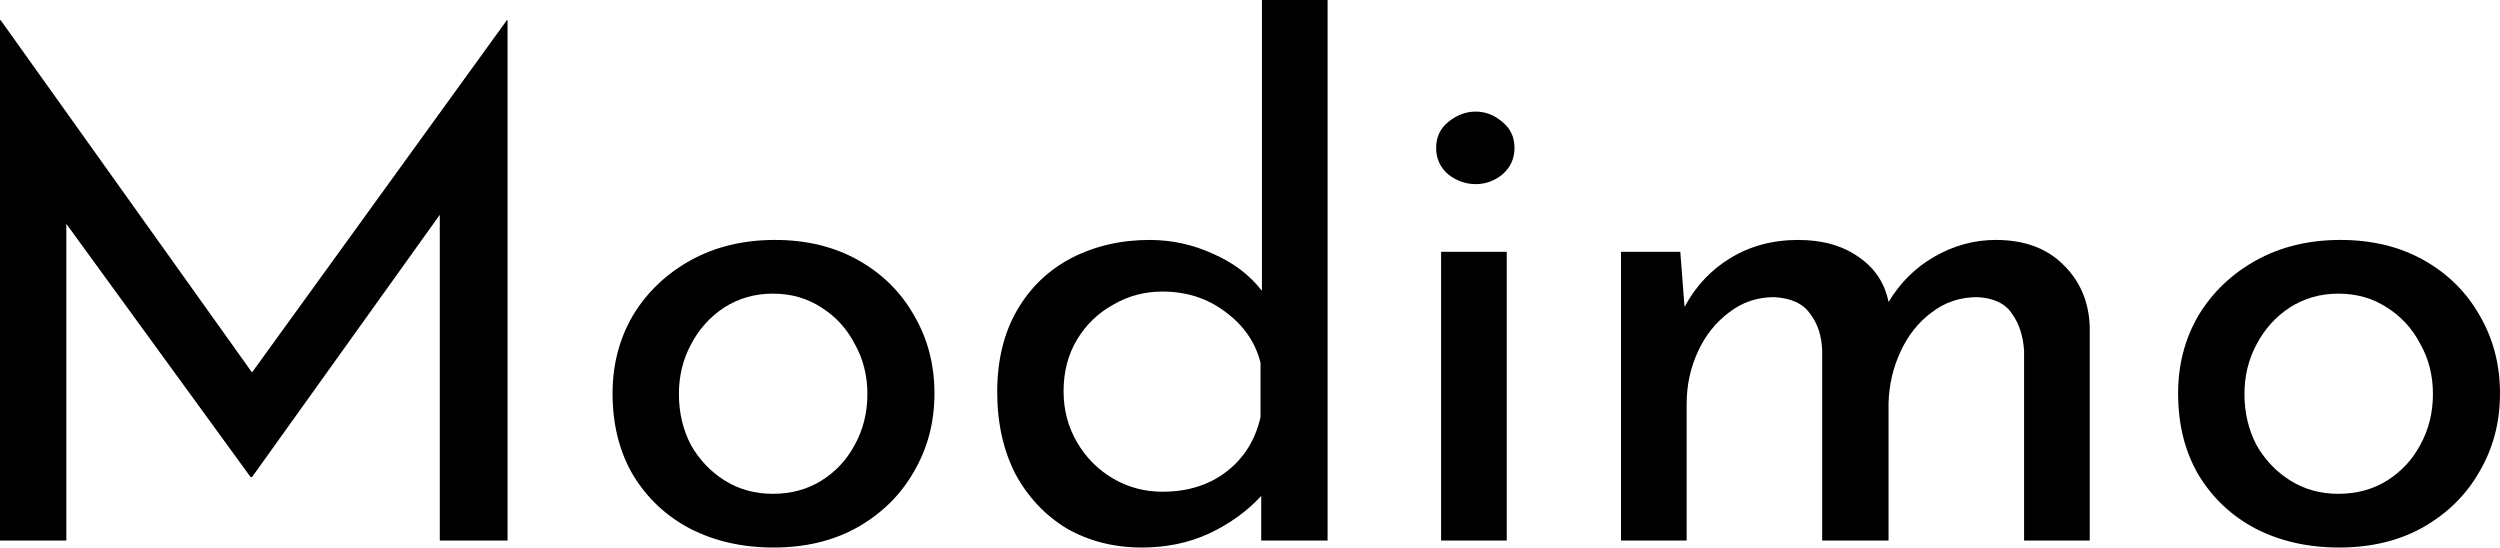 <svg width="242" height="53" viewBox="0 0 242 53" fill="none" xmlns="http://www.w3.org/2000/svg">
<path d="M0 52.325V1.958H0.068L24.395 36.053L49.062 1.958H49.131V52.325H42.571V20.795L24.395 46.181H24.258L6.423 21.673V52.325H0Z" fill="black"/>
<path d="M59.296 38.079C59.296 35.288 59.956 32.768 61.277 30.517C62.644 28.267 64.512 26.489 66.88 25.183C69.249 23.878 71.96 23.226 75.012 23.226C78.064 23.226 80.752 23.878 83.075 25.183C85.398 26.489 87.198 28.267 88.473 30.517C89.794 32.768 90.455 35.288 90.455 38.079C90.455 40.87 89.794 43.39 88.473 45.641C87.198 47.891 85.376 49.692 83.007 51.042C80.684 52.347 77.973 53 74.875 53C71.869 53 69.181 52.392 66.812 51.177C64.489 49.962 62.644 48.229 61.277 45.978C59.956 43.728 59.296 41.095 59.296 38.079ZM65.719 38.147C65.719 39.947 66.106 41.59 66.88 43.075C67.701 44.516 68.794 45.663 70.16 46.519C71.527 47.374 73.076 47.801 74.807 47.801C76.584 47.801 78.155 47.374 79.522 46.519C80.889 45.663 81.959 44.516 82.734 43.075C83.553 41.59 83.963 39.947 83.963 38.147C83.963 36.346 83.553 34.726 82.734 33.285C81.959 31.8 80.889 30.63 79.522 29.774C78.155 28.874 76.584 28.424 74.807 28.424C73.076 28.424 71.504 28.874 70.092 29.774C68.725 30.675 67.655 31.867 66.88 33.353C66.106 34.793 65.719 36.391 65.719 38.147Z" fill="black"/>
<path d="M110.539 53C107.852 53 105.437 52.392 103.296 51.177C101.201 49.917 99.538 48.161 98.308 45.911C97.124 43.615 96.531 40.96 96.531 37.944C96.531 34.883 97.169 32.25 98.445 30.045C99.72 27.839 101.474 26.151 103.706 24.981C105.984 23.811 108.512 23.226 111.291 23.226C113.432 23.226 115.482 23.676 117.441 24.576C119.4 25.431 120.971 26.624 122.156 28.154V0H128.511V52.325H122.087V48.004C120.721 49.489 119.035 50.705 117.031 51.65C115.072 52.55 112.908 53 110.539 53ZM112.521 47.599C114.981 47.599 117.054 46.946 118.739 45.641C120.425 44.336 121.518 42.58 122.019 40.374V35.108C121.518 33.128 120.379 31.485 118.603 30.18C116.871 28.874 114.844 28.222 112.521 28.222C110.79 28.222 109.195 28.649 107.738 29.505C106.28 30.315 105.118 31.44 104.253 32.88C103.387 34.321 102.954 35.986 102.954 37.876C102.954 39.677 103.387 41.32 104.253 42.805C105.118 44.29 106.28 45.461 107.738 46.316C109.195 47.171 110.79 47.599 112.521 47.599Z" fill="black"/>
<path d="M139.497 24.373H145.852V52.325H139.497V24.373ZM139.018 14.313C139.018 13.278 139.406 12.445 140.18 11.815C141 11.14 141.888 10.803 142.845 10.803C143.802 10.803 144.667 11.14 145.442 11.815C146.216 12.445 146.603 13.278 146.603 14.313C146.603 15.349 146.216 16.204 145.442 16.879C144.667 17.509 143.802 17.824 142.845 17.824C141.888 17.824 141 17.509 140.18 16.879C139.406 16.204 139.018 15.349 139.018 14.313Z" fill="black"/>
<path d="M162.653 24.373L163.063 29.707C164.156 27.681 165.637 26.106 167.505 24.981C169.418 23.811 171.605 23.226 174.065 23.226C176.388 23.226 178.324 23.766 179.873 24.846C181.467 25.926 182.447 27.389 182.811 29.234C183.95 27.344 185.431 25.881 187.253 24.846C189.12 23.766 191.102 23.226 193.198 23.226C195.931 23.226 198.095 24.013 199.689 25.588C201.329 27.164 202.195 29.167 202.286 31.598V52.325H195.931V33.961C195.84 32.52 195.453 31.327 194.769 30.382C194.131 29.392 193.015 28.852 191.421 28.762C189.735 28.762 188.255 29.257 186.979 30.247C185.704 31.192 184.702 32.453 183.973 34.028C183.244 35.603 182.857 37.269 182.811 39.024V52.325H176.388V33.961C176.342 32.52 175.955 31.327 175.226 30.382C174.543 29.392 173.381 28.852 171.741 28.762C170.101 28.762 168.644 29.257 167.368 30.247C166.093 31.192 165.09 32.453 164.361 34.028C163.633 35.603 163.268 37.291 163.268 39.092V52.325H156.913V24.373H162.653Z" fill="black"/>
<path d="M210.841 38.079C210.841 35.288 211.501 32.768 212.822 30.517C214.189 28.267 216.057 26.489 218.425 25.183C220.794 23.878 223.505 23.226 226.557 23.226C229.609 23.226 232.297 23.878 234.62 25.183C236.943 26.489 238.743 28.267 240.018 30.517C241.339 32.768 242 35.288 242 38.079C242 40.87 241.339 43.39 240.018 45.641C238.743 47.891 236.921 49.692 234.552 51.042C232.229 52.347 229.518 53 226.42 53C223.414 53 220.726 52.392 218.357 51.177C216.034 49.962 214.189 48.229 212.822 45.978C211.501 43.728 210.841 41.095 210.841 38.079ZM217.264 38.147C217.264 39.947 217.651 41.59 218.425 43.075C219.245 44.516 220.339 45.663 221.705 46.519C223.072 47.374 224.621 47.801 226.352 47.801C228.129 47.801 229.7 47.374 231.067 46.519C232.434 45.663 233.504 44.516 234.278 43.075C235.098 41.59 235.508 39.947 235.508 38.147C235.508 36.346 235.098 34.726 234.278 33.285C233.504 31.8 232.434 30.63 231.067 29.774C229.7 28.874 228.129 28.424 226.352 28.424C224.621 28.424 223.049 28.874 221.637 29.774C220.27 30.675 219.2 31.867 218.425 33.353C217.651 34.793 217.264 36.391 217.264 38.147Z" fill="black"/>
</svg>
